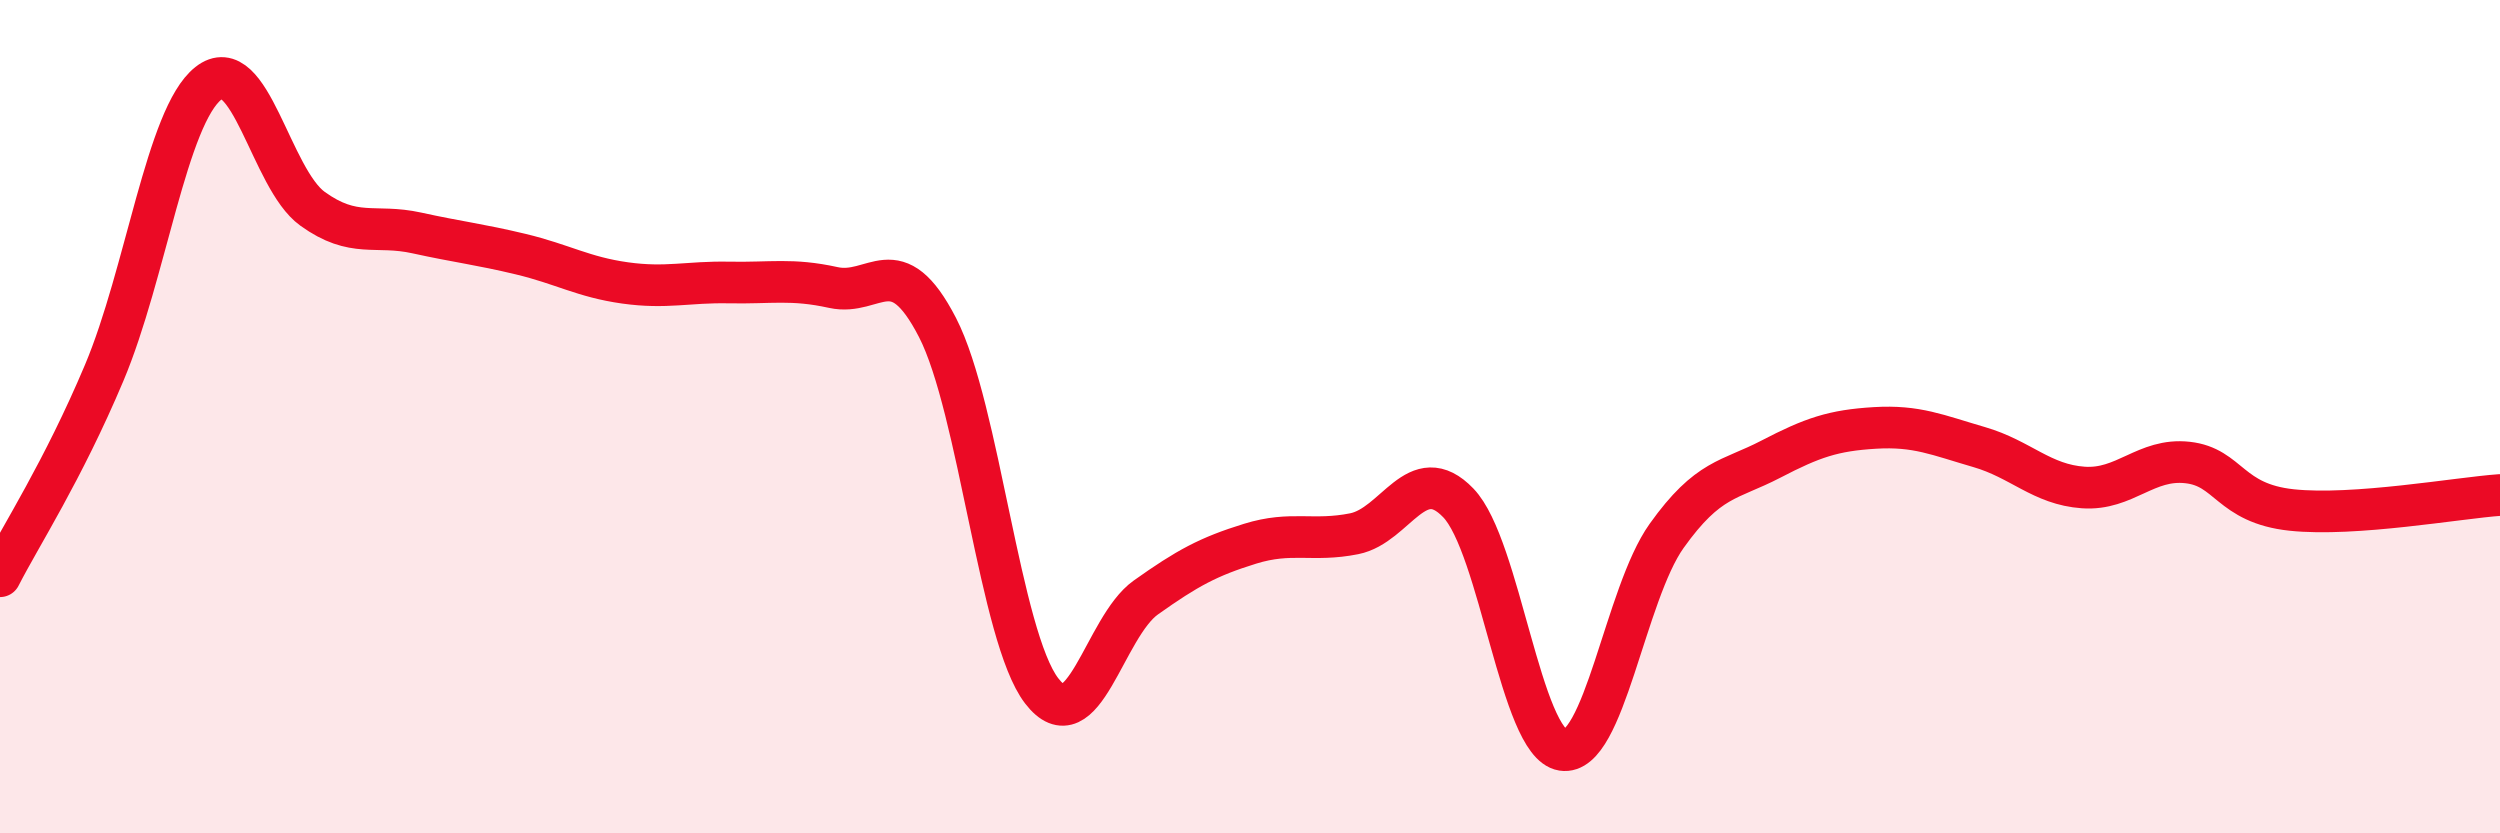 
    <svg width="60" height="20" viewBox="0 0 60 20" xmlns="http://www.w3.org/2000/svg">
      <path
        d="M 0,13.83 C 0.5,12.85 1.5,11.32 2.5,8.95 C 3.5,6.58 4,2.79 5,2 C 6,1.21 6.5,4.29 7.5,5.01 C 8.5,5.73 9,5.37 10,5.59 C 11,5.81 11.5,5.86 12.5,6.1 C 13.5,6.34 14,6.65 15,6.79 C 16,6.93 16.5,6.76 17.5,6.78 C 18.5,6.8 19,6.68 20,6.9 C 21,7.12 21.5,5.92 22.5,7.86 C 23.5,9.8 24,15.28 25,16.58 C 26,17.88 26.5,15.05 27.5,14.34 C 28.5,13.63 29,13.36 30,13.05 C 31,12.74 31.5,13.01 32.5,12.81 C 33.5,12.61 34,11.03 35,12.07 C 36,13.11 36.5,17.84 37.5,18 C 38.5,18.16 39,14.26 40,12.86 C 41,11.46 41.5,11.54 42.5,11.02 C 43.5,10.5 44,10.33 45,10.27 C 46,10.21 46.5,10.44 47.5,10.73 C 48.5,11.02 49,11.63 50,11.7 C 51,11.77 51.5,10.99 52.5,11.1 C 53.5,11.21 53.5,12.08 55,12.24 C 56.5,12.4 59,11.95 60,11.88L60 20L0 20Z"
        fill="#EB0A25"
        opacity="0.1"
        stroke-linecap="round"
        stroke-linejoin="round"
      />
      <path
        d="M 0,13.83 C 0.5,12.85 1.5,11.32 2.5,8.95 C 3.5,6.58 4,2.79 5,2 C 6,1.21 6.5,4.29 7.5,5.01 C 8.5,5.73 9,5.37 10,5.59 C 11,5.81 11.5,5.86 12.5,6.1 C 13.5,6.34 14,6.65 15,6.79 C 16,6.93 16.5,6.76 17.5,6.78 C 18.5,6.8 19,6.68 20,6.9 C 21,7.12 21.5,5.92 22.5,7.86 C 23.5,9.8 24,15.28 25,16.58 C 26,17.88 26.5,15.05 27.5,14.34 C 28.5,13.63 29,13.36 30,13.05 C 31,12.74 31.5,13.01 32.5,12.81 C 33.5,12.61 34,11.03 35,12.07 C 36,13.11 36.5,17.84 37.5,18 C 38.5,18.16 39,14.26 40,12.86 C 41,11.46 41.5,11.54 42.5,11.02 C 43.5,10.5 44,10.33 45,10.27 C 46,10.21 46.5,10.44 47.5,10.73 C 48.5,11.02 49,11.63 50,11.7 C 51,11.77 51.5,10.99 52.5,11.1 C 53.5,11.21 53.5,12.08 55,12.24 C 56.5,12.4 59,11.95 60,11.88"
        stroke="#EB0A25"
        stroke-width="1"
        fill="none"
        stroke-linecap="round"
        stroke-linejoin="round"
      />
    </svg>
  